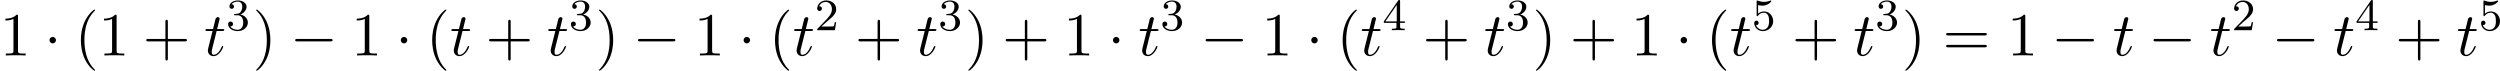 <?xml version='1.0' encoding='UTF-8'?>
<!-- This file was generated by dvisvgm 2.13.3 -->
<svg version='1.1' xmlns='http://www.w3.org/2000/svg' xmlns:xlink='http://www.w3.org/1999/xlink' width='891.107pt' height='25.223pt' viewBox='35.406 953.171 891.107 25.223'>
<defs>
<path id='g1-116' d='M2.247-4.364H3.273C3.491-4.364 3.6-4.364 3.6-4.582C3.6-4.702 3.491-4.702 3.295-4.702H2.335C2.727-6.251 2.782-6.469 2.782-6.535C2.782-6.72 2.651-6.829 2.465-6.829C2.433-6.829 2.127-6.818 2.029-6.436L1.604-4.702H.578C.36-4.702 .251-4.702 .251-4.495C.251-4.364 .338-4.364 .556-4.364H1.516C.731-1.265 .687-1.08 .687-.884C.687-.295 1.102 .12 1.691 .12C2.804 .12 3.425-1.473 3.425-1.56C3.425-1.669 3.338-1.669 3.295-1.669C3.196-1.669 3.185-1.636 3.131-1.516C2.662-.382 2.084-.12 1.713-.12C1.484-.12 1.375-.262 1.375-.622C1.375-.884 1.396-.96 1.44-1.145L2.247-4.364Z'/>
<path id='g2-50' d='M2.248-1.626C2.375-1.745 2.71-2.008 2.837-2.12C3.332-2.574 3.802-3.013 3.802-3.738C3.802-4.686 3.005-5.3 2.008-5.3C1.052-5.3 .422-4.575 .422-3.866C.422-3.475 .733-3.419 .845-3.419C1.012-3.419 1.259-3.539 1.259-3.842C1.259-4.256 .861-4.256 .765-4.256C.996-4.838 1.53-5.037 1.921-5.037C2.662-5.037 3.045-4.407 3.045-3.738C3.045-2.909 2.463-2.303 1.522-1.339L.518-.303C.422-.215 .422-.199 .422 0H3.571L3.802-1.427H3.555C3.531-1.267 3.467-.869 3.371-.717C3.324-.654 2.718-.654 2.59-.654H1.172L2.248-1.626Z'/>
<path id='g2-51' d='M2.016-2.662C2.646-2.662 3.045-2.2 3.045-1.363C3.045-.367 2.479-.072 2.056-.072C1.618-.072 1.02-.231 .741-.654C1.028-.654 1.227-.837 1.227-1.1C1.227-1.355 1.044-1.538 .789-1.538C.574-1.538 .351-1.403 .351-1.084C.351-.327 1.164 .167 2.072 .167C3.132 .167 3.873-.566 3.873-1.363C3.873-2.024 3.347-2.63 2.534-2.805C3.164-3.029 3.634-3.571 3.634-4.208S2.917-5.3 2.088-5.3C1.235-5.3 .59-4.838 .59-4.232C.59-3.937 .789-3.81 .996-3.81C1.243-3.81 1.403-3.985 1.403-4.216C1.403-4.511 1.148-4.623 .972-4.631C1.307-5.069 1.921-5.093 2.064-5.093C2.271-5.093 2.877-5.029 2.877-4.208C2.877-3.65 2.646-3.316 2.534-3.188C2.295-2.941 2.112-2.925 1.626-2.893C1.474-2.885 1.411-2.877 1.411-2.774C1.411-2.662 1.482-2.662 1.618-2.662H2.016Z'/>
<path id='g2-52' d='M3.14-5.157C3.14-5.316 3.14-5.38 2.973-5.38C2.869-5.38 2.861-5.372 2.782-5.26L.239-1.57V-1.307H2.487V-.646C2.487-.351 2.463-.263 1.849-.263H1.666V0C2.343-.024 2.359-.024 2.813-.024S3.284-.024 3.961 0V-.263H3.778C3.164-.263 3.14-.351 3.14-.646V-1.307H3.985V-1.57H3.14V-5.157ZM2.542-4.511V-1.57H.518L2.542-4.511Z'/>
<path id='g2-53' d='M1.116-4.479C1.219-4.447 1.538-4.368 1.873-4.368C2.869-4.368 3.475-5.069 3.475-5.189C3.475-5.276 3.419-5.3 3.379-5.3C3.363-5.3 3.347-5.3 3.276-5.26C2.965-5.141 2.598-5.045 2.168-5.045C1.698-5.045 1.307-5.165 1.06-5.26C.98-5.3 .964-5.3 .956-5.3C.853-5.3 .853-5.212 .853-5.069V-2.734C.853-2.59 .853-2.495 .98-2.495C1.044-2.495 1.068-2.527 1.108-2.59C1.203-2.71 1.506-3.116 2.184-3.116C2.63-3.116 2.845-2.75 2.917-2.598C3.053-2.311 3.068-1.945 3.068-1.634C3.068-1.339 3.061-.909 2.837-.558C2.686-.319 2.367-.072 1.945-.072C1.427-.072 .917-.399 .733-.917C.757-.909 .805-.909 .813-.909C1.036-.909 1.211-1.052 1.211-1.299C1.211-1.594 .98-1.698 .821-1.698C.677-1.698 .422-1.618 .422-1.275C.422-.558 1.044 .167 1.961 .167C2.957 .167 3.802-.606 3.802-1.594C3.802-2.519 3.132-3.339 2.192-3.339C1.793-3.339 1.419-3.212 1.116-2.941V-4.479Z'/>
<path id='g0-0' d='M7.189-2.509C7.375-2.509 7.571-2.509 7.571-2.727S7.375-2.945 7.189-2.945H1.287C1.102-2.945 .905-2.945 .905-2.727S1.102-2.509 1.287-2.509H7.189Z'/>
<path id='g0-1' d='M2.095-2.727C2.095-3.044 1.833-3.305 1.516-3.305S.938-3.044 .938-2.727S1.2-2.149 1.516-2.149S2.095-2.411 2.095-2.727Z'/>
<path id='g4-40' d='M3.611 2.618C3.611 2.585 3.611 2.564 3.425 2.378C2.062 1.004 1.713-1.058 1.713-2.727C1.713-4.625 2.127-6.524 3.469-7.887C3.611-8.018 3.611-8.04 3.611-8.073C3.611-8.149 3.567-8.182 3.502-8.182C3.393-8.182 2.411-7.44 1.767-6.055C1.211-4.855 1.08-3.644 1.08-2.727C1.08-1.876 1.2-.556 1.8 .676C2.455 2.018 3.393 2.727 3.502 2.727C3.567 2.727 3.611 2.695 3.611 2.618Z'/>
<path id='g4-41' d='M3.153-2.727C3.153-3.578 3.033-4.898 2.433-6.131C1.778-7.473 .84-8.182 .731-8.182C.665-8.182 .622-8.138 .622-8.073C.622-8.04 .622-8.018 .829-7.822C1.898-6.742 2.52-5.007 2.52-2.727C2.52-.862 2.116 1.058 .764 2.433C.622 2.564 .622 2.585 .622 2.618C.622 2.684 .665 2.727 .731 2.727C.84 2.727 1.822 1.985 2.465 .6C3.022-.6 3.153-1.811 3.153-2.727Z'/>
<path id='g4-43' d='M4.462-2.509H7.505C7.658-2.509 7.865-2.509 7.865-2.727S7.658-2.945 7.505-2.945H4.462V-6C4.462-6.153 4.462-6.36 4.244-6.36S4.025-6.153 4.025-6V-2.945H.971C.818-2.945 .611-2.945 .611-2.727S.818-2.509 .971-2.509H4.025V.545C4.025 .698 4.025 .905 4.244 .905S4.462 .698 4.462 .545V-2.509Z'/>
<path id='g4-49' d='M3.207-6.982C3.207-7.244 3.207-7.265 2.956-7.265C2.28-6.567 1.32-6.567 .971-6.567V-6.229C1.189-6.229 1.833-6.229 2.4-6.513V-.862C2.4-.469 2.367-.338 1.385-.338H1.036V0C1.418-.033 2.367-.033 2.804-.033S4.189-.033 4.571 0V-.338H4.222C3.24-.338 3.207-.458 3.207-.862V-6.982Z'/>
<path id='g4-61' d='M7.495-3.567C7.658-3.567 7.865-3.567 7.865-3.785S7.658-4.004 7.505-4.004H.971C.818-4.004 .611-4.004 .611-3.785S.818-3.567 .982-3.567H7.495ZM7.505-1.451C7.658-1.451 7.865-1.451 7.865-1.669S7.658-1.887 7.495-1.887H.982C.818-1.887 .611-1.887 .611-1.669S.818-1.451 .971-1.451H7.505Z'/>
</defs>
<g id='page3' transform='matrix(2 0 0 2 0 0)'>
<use x='17.703' y='486.469' xlink:href='#g4-49'/>
<use x='25.582' y='486.469' xlink:href='#g0-1'/>
<use x='31.036' y='486.469' xlink:href='#g4-40'/>
<use x='35.279' y='486.469' xlink:href='#g4-49'/>
<use x='43.158' y='486.469' xlink:href='#g4-43'/>
<use x='54.067' y='486.469' xlink:href='#g1-116'/>
<use x='58.006' y='481.965' xlink:href='#g2-51'/>
<use x='62.738' y='486.469' xlink:href='#g4-41'/>
<use x='69.405' y='486.469' xlink:href='#g0-0'/>
<use x='80.314' y='486.469' xlink:href='#g4-49'/>
<use x='88.193' y='486.469' xlink:href='#g0-1'/>
<use x='93.647' y='486.469' xlink:href='#g4-40'/>
<use x='97.89' y='486.469' xlink:href='#g1-116'/>
<use x='104.253' y='486.469' xlink:href='#g4-43'/>
<use x='115.162' y='486.469' xlink:href='#g1-116'/>
<use x='119.102' y='481.965' xlink:href='#g2-51'/>
<use x='123.834' y='486.469' xlink:href='#g4-41'/>
<use x='130.501' y='486.469' xlink:href='#g0-0'/>
<use x='141.41' y='486.469' xlink:href='#g4-49'/>
<use x='149.289' y='486.469' xlink:href='#g0-1'/>
<use x='154.743' y='486.469' xlink:href='#g4-40'/>
<use x='158.986' y='486.469' xlink:href='#g1-116'/>
<use x='162.925' y='481.965' xlink:href='#g2-50'/>
<use x='170.082' y='486.469' xlink:href='#g4-43'/>
<use x='180.991' y='486.469' xlink:href='#g1-116'/>
<use x='184.93' y='481.965' xlink:href='#g2-51'/>
<use x='189.662' y='486.469' xlink:href='#g4-41'/>
<use x='196.329' y='486.469' xlink:href='#g4-43'/>
<use x='207.238' y='486.469' xlink:href='#g4-49'/>
<use x='215.117' y='486.469' xlink:href='#g0-1'/>
<use x='220.571' y='486.469' xlink:href='#g1-116'/>
<use x='224.511' y='481.965' xlink:href='#g2-51'/>
<use x='231.667' y='486.469' xlink:href='#g0-0'/>
<use x='242.576' y='486.469' xlink:href='#g4-49'/>
<use x='250.455' y='486.469' xlink:href='#g0-1'/>
<use x='255.91' y='486.469' xlink:href='#g4-40'/>
<use x='260.152' y='486.469' xlink:href='#g1-116'/>
<use x='264.091' y='481.965' xlink:href='#g2-52'/>
<use x='271.248' y='486.469' xlink:href='#g4-43'/>
<use x='282.157' y='486.469' xlink:href='#g1-116'/>
<use x='286.096' y='481.965' xlink:href='#g2-51'/>
<use x='290.829' y='486.469' xlink:href='#g4-41'/>
<use x='297.495' y='486.469' xlink:href='#g4-43'/>
<use x='308.404' y='486.469' xlink:href='#g4-49'/>
<use x='316.283' y='486.469' xlink:href='#g0-1'/>
<use x='321.738' y='486.469' xlink:href='#g4-40'/>
<use x='325.98' y='486.469' xlink:href='#g1-116'/>
<use x='329.92' y='481.965' xlink:href='#g2-53'/>
<use x='337.076' y='486.469' xlink:href='#g4-43'/>
<use x='347.985' y='486.469' xlink:href='#g1-116'/>
<use x='351.925' y='481.965' xlink:href='#g2-51'/>
<use x='356.657' y='486.469' xlink:href='#g4-41'/>
<use x='363.93' y='486.469' xlink:href='#g4-61'/>
<use x='375.445' y='486.469' xlink:href='#g4-49'/>
<use x='383.323' y='486.469' xlink:href='#g0-0'/>
<use x='394.233' y='486.469' xlink:href='#g1-116'/>
<use x='400.596' y='486.469' xlink:href='#g0-0'/>
<use x='411.505' y='486.469' xlink:href='#g1-116'/>
<use x='415.445' y='481.965' xlink:href='#g2-50'/>
<use x='422.601' y='486.469' xlink:href='#g0-0'/>
<use x='433.51' y='486.469' xlink:href='#g1-116'/>
<use x='437.45' y='481.965' xlink:href='#g2-52'/>
<use x='444.606' y='486.469' xlink:href='#g4-43'/>
<use x='455.515' y='486.469' xlink:href='#g1-116'/>
<use x='459.455' y='481.965' xlink:href='#g2-53'/>
</g>
</svg>